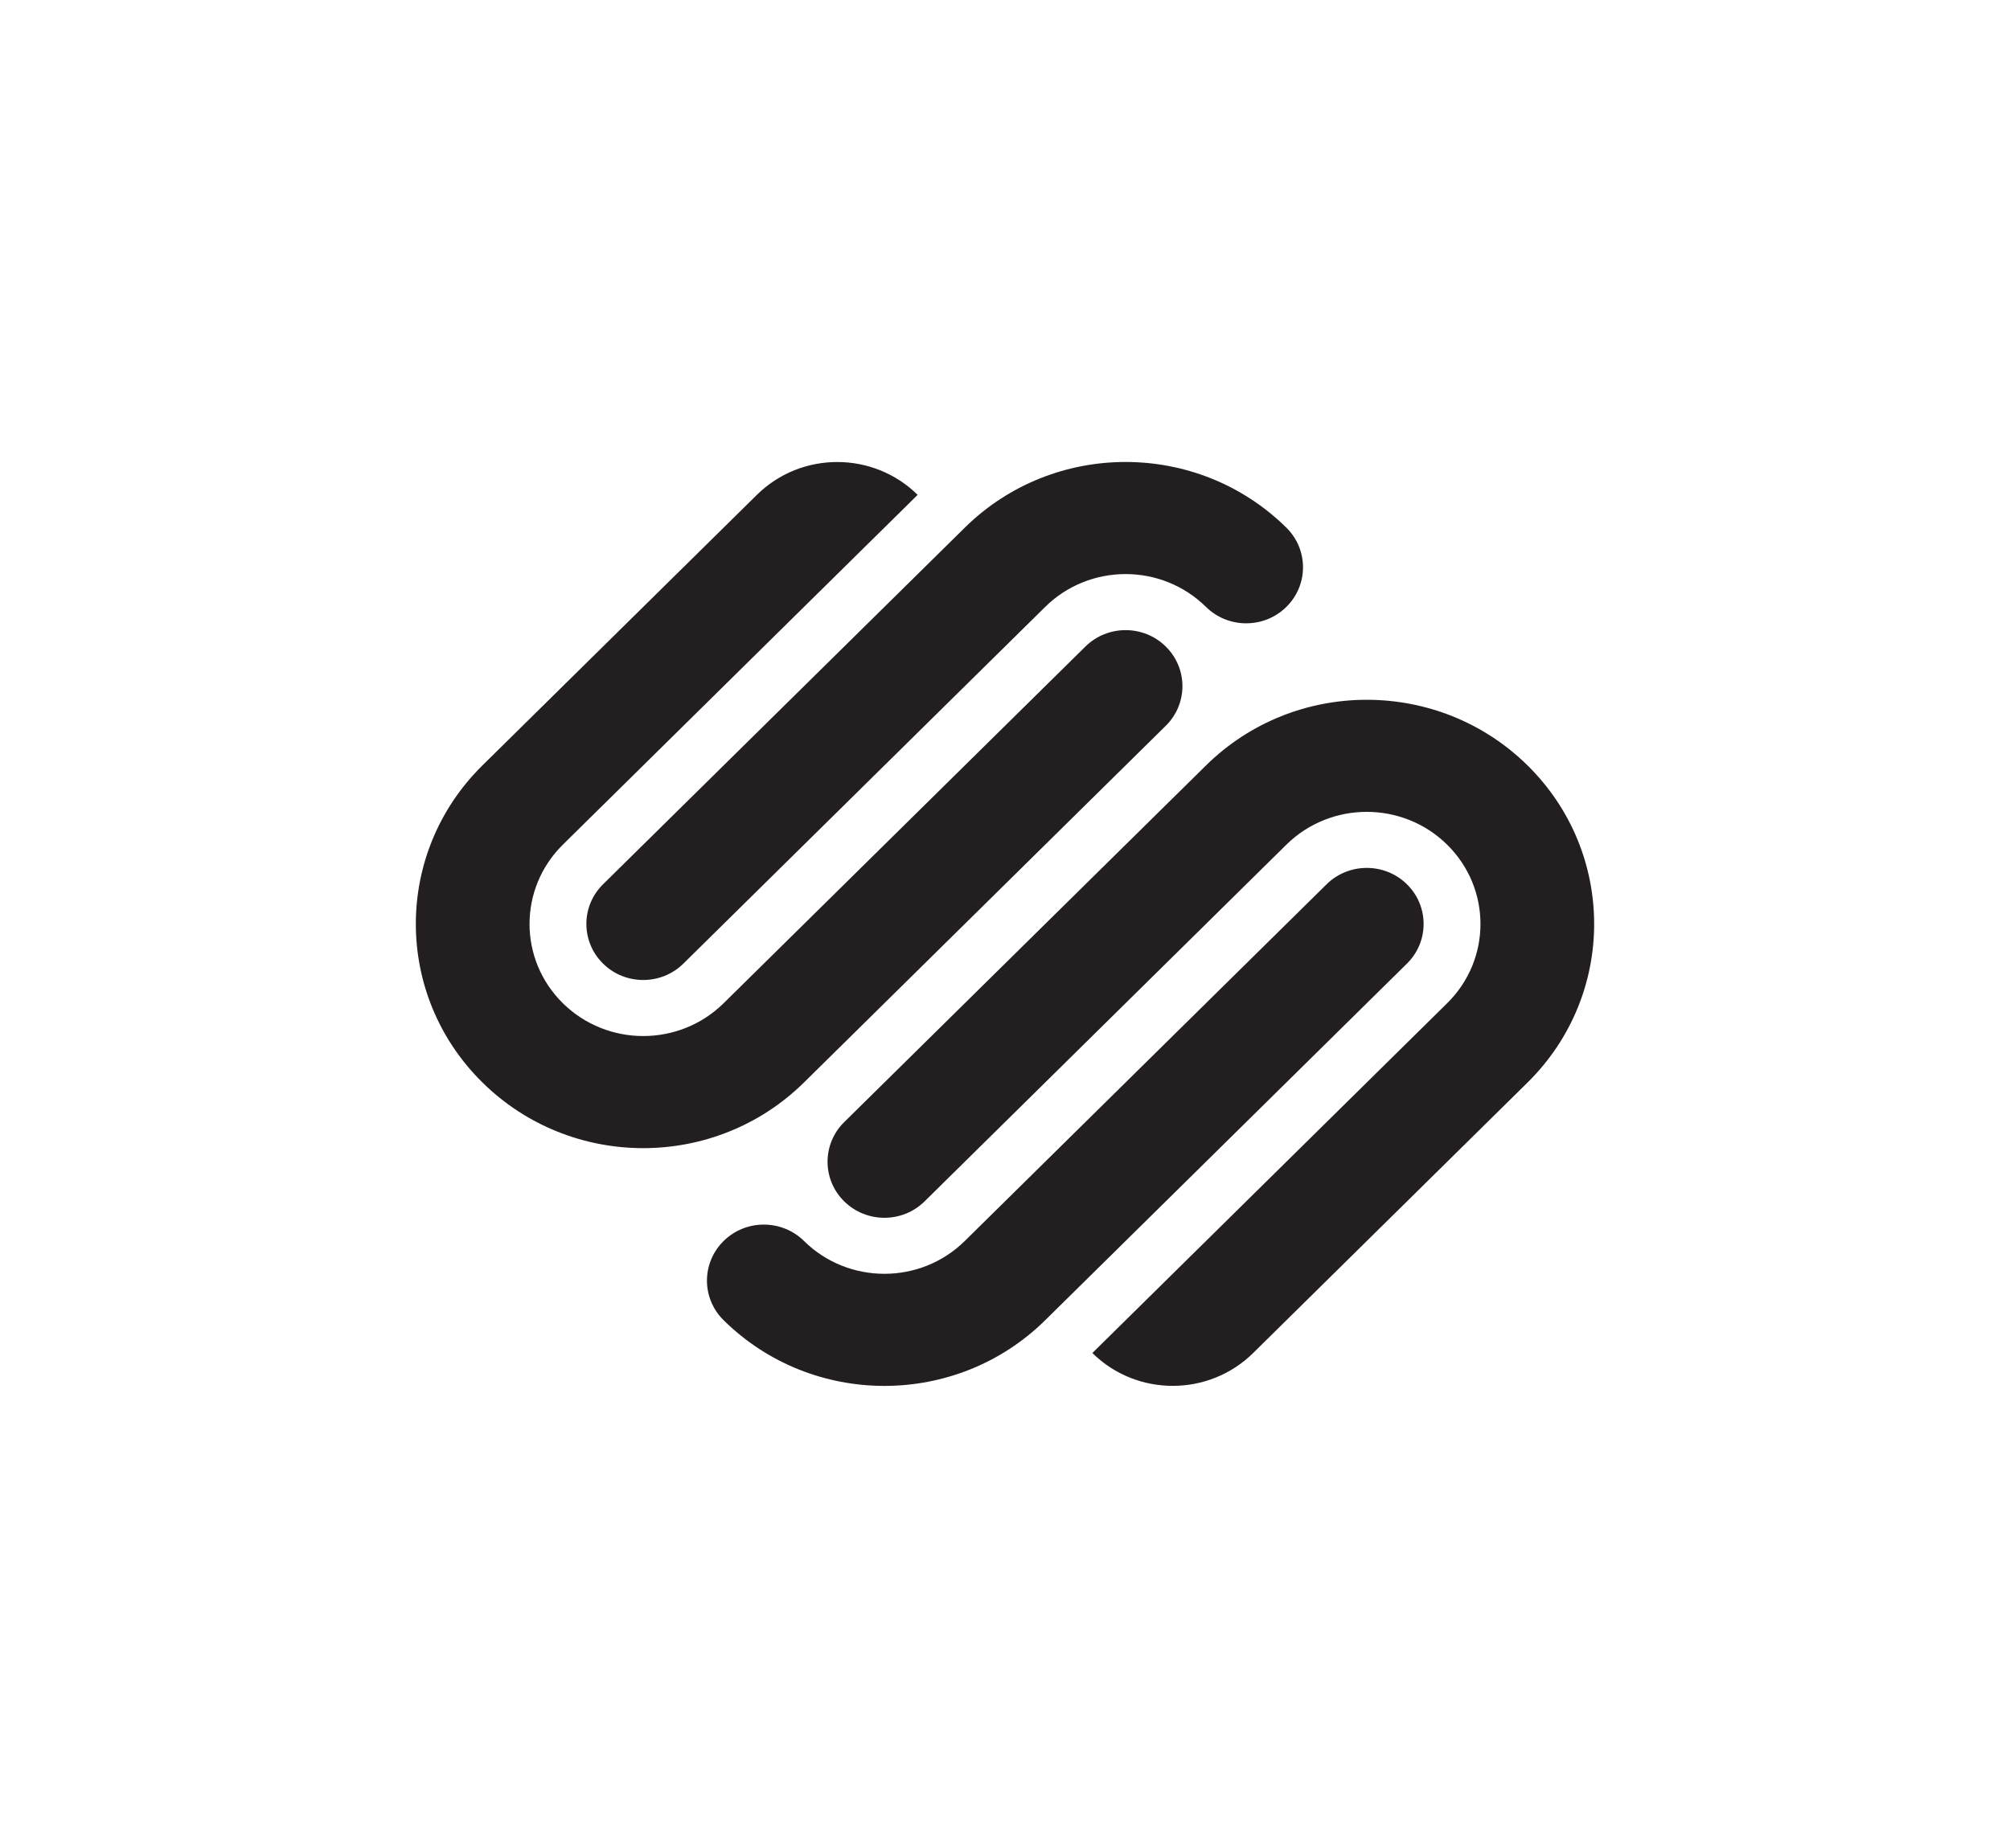 <?xml version="1.0" encoding="utf-8"?>
<!-- Generator: Adobe Illustrator 14.0.0, SVG Export Plug-In . SVG Version: 6.00 Build 43363)  -->
<!DOCTYPE svg PUBLIC "-//W3C//DTD SVG 1.1//EN" "http://www.w3.org/Graphics/SVG/1.1/DTD/svg11.dtd">
<svg version="1.1" id="Layer_1" xmlns="http://www.w3.org/2000/svg" xmlns:xlink="http://www.w3.org/1999/xlink" x="0px" y="0px"
	 width="174px" height="160px" viewBox="0 0 174 160" enable-background="new 0 0 174 160" xml:space="preserve">
<path fill="#231F20" d="M132.237,66.276c-7.688-7.58-20.15-7.58-27.837,0l-31.32,30.883c-1.921,1.894-1.921,4.969,0,6.862
	c1.923,1.895,5.039,1.895,6.959,0l31.318-30.884c3.844-3.79,10.077-3.79,13.918,0c3.847,3.792,3.847,9.936,0,13.728l-30.712,30.286
	c3.842,3.792,10.072,3.792,13.92,0l23.757-23.425C139.923,86.147,139.923,73.855,132.237,66.276 M121.798,76.569
	c-1.922-1.894-5.041-1.894-6.962,0l-31.318,30.883c-3.842,3.788-10.077,3.788-13.918,0c-1.921-1.893-5.037-1.893-6.957,0
	c-1.925,1.896-1.925,4.969,0,6.861c7.684,7.582,20.148,7.582,27.836,0l31.319-30.882C123.718,81.539,123.718,78.463,121.798,76.569
	 M111.357,45.688c-7.688-7.583-20.151-7.583-27.838,0L52.202,76.569c-1.921,1.894-1.921,4.97,0,6.862
	c1.921,1.896,5.039,1.896,6.96,0l31.319-30.883c3.842-3.789,10.073-3.789,13.916,0c1.924,1.896,5.039,1.896,6.96,0
	C113.278,50.654,113.278,47.583,111.357,45.688 M100.917,55.981c-1.92-1.895-5.034-1.895-6.956,0L62.643,86.865
	c-3.847,3.788-10.076,3.788-13.919,0c-3.845-3.792-3.845-9.936,0-13.728l30.713-30.289c-3.841-3.792-10.075-3.792-13.917,0
	L41.762,66.274c-7.686,7.581-7.686,19.873,0,27.452c7.688,7.583,20.149,7.583,27.838,0l31.317-30.883
	C102.841,60.949,102.841,57.875,100.917,55.981"/>
</svg>
